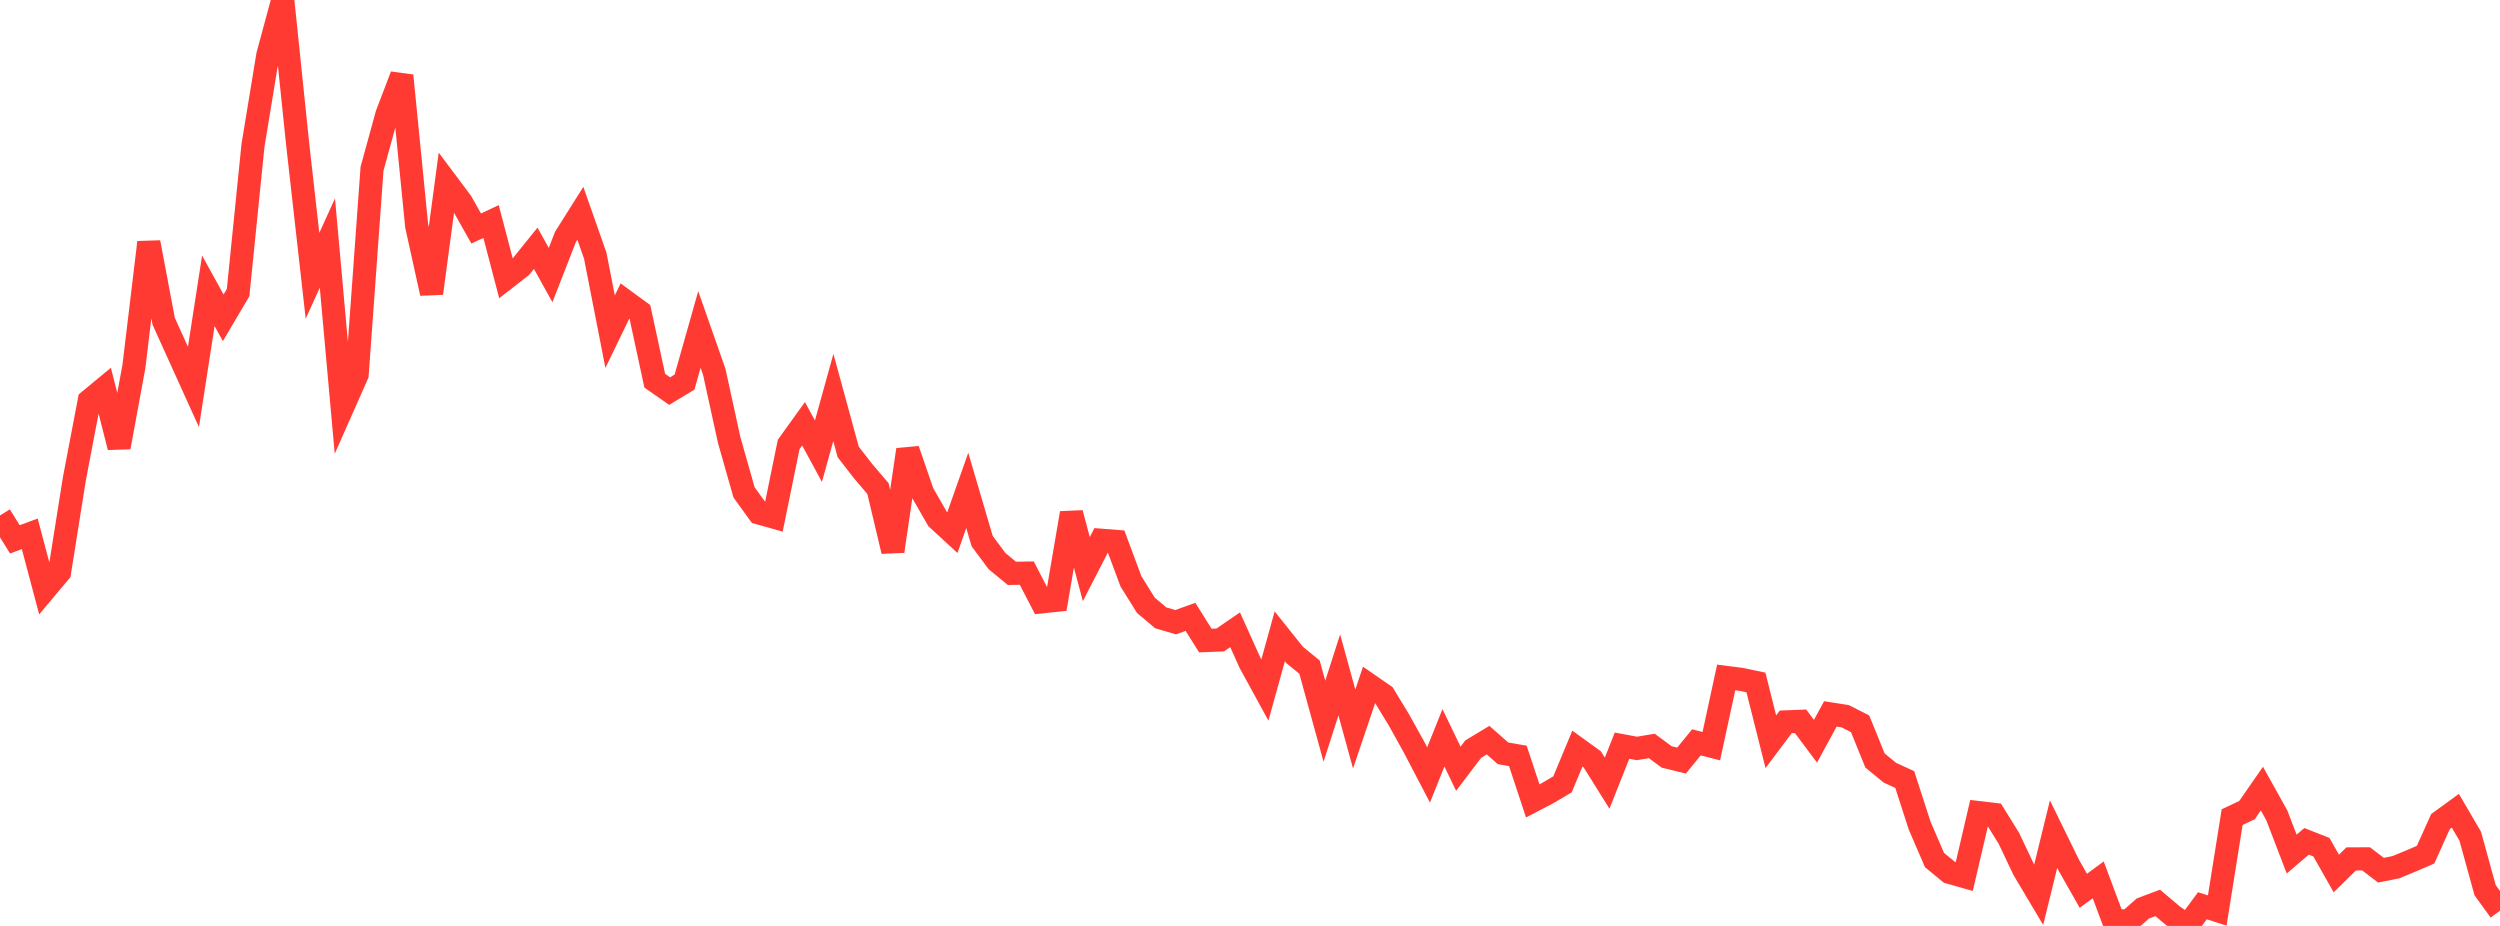 <?xml version="1.0" standalone="no"?>
<!DOCTYPE svg PUBLIC "-//W3C//DTD SVG 1.1//EN" "http://www.w3.org/Graphics/SVG/1.1/DTD/svg11.dtd">

<svg width="135" height="50" viewBox="0 0 135 50" preserveAspectRatio="none" 
  xmlns="http://www.w3.org/2000/svg"
  xmlns:xlink="http://www.w3.org/1999/xlink">


<polyline points="0.0, 27.836 0.804, 29.125 1.607, 28.826 2.411, 31.854 3.214, 30.898 4.018, 25.848 4.821, 21.636 5.625, 20.971 6.429, 24.15 7.232, 19.784 8.036, 13.089 8.839, 17.348 9.643, 19.122 10.446, 20.894 11.25, 15.704 12.054, 17.161 12.857, 15.801 13.661, 7.855 14.464, 2.97 15.268, 0.0 16.071, 7.754 16.875, 14.893 17.679, 13.126 18.482, 22.041 19.286, 20.225 20.089, 9.116 20.893, 6.185 21.696, 4.082 22.5, 12.196 23.304, 15.839 24.107, 9.841 24.911, 10.915 25.714, 12.339 26.518, 11.962 27.321, 15.028 28.125, 14.403 28.929, 13.406 29.732, 14.854 30.536, 12.793 31.339, 11.518 32.143, 13.807 32.946, 17.91 33.75, 16.25 34.554, 16.838 35.357, 20.559 36.161, 21.119 36.964, 20.633 37.768, 17.793 38.571, 20.083 39.375, 23.76 40.179, 26.59 40.982, 27.698 41.786, 27.924 42.589, 24 43.393, 22.884 44.196, 24.365 45.0, 21.464 45.804, 24.407 46.607, 25.442 47.411, 26.385 48.214, 29.766 49.018, 24.286 49.821, 26.616 50.625, 28.018 51.429, 28.759 52.232, 26.482 53.036, 29.219 53.839, 30.3 54.643, 30.961 55.446, 30.947 56.25, 32.499 57.054, 32.415 57.857, 27.708 58.661, 30.734 59.464, 29.173 60.268, 29.236 61.071, 31.393 61.875, 32.683 62.679, 33.363 63.482, 33.599 64.286, 33.311 65.089, 34.59 65.893, 34.558 66.696, 34.008 67.5, 35.791 68.304, 37.262 69.107, 34.362 69.911, 35.369 70.714, 36.025 71.518, 38.945 72.321, 36.444 73.125, 39.365 73.929, 36.987 74.732, 37.542 75.536, 38.866 76.339, 40.308 77.143, 41.846 77.946, 39.842 78.75, 41.513 79.554, 40.452 80.357, 39.969 81.161, 40.678 81.964, 40.818 82.768, 43.249 83.571, 42.83 84.375, 42.355 85.179, 40.424 85.982, 41.004 86.786, 42.292 87.589, 40.266 88.393, 40.416 89.196, 40.281 90.0, 40.874 90.804, 41.071 91.607, 40.086 92.411, 40.293 93.214, 36.582 94.018, 36.685 94.821, 36.854 95.625, 40.054 96.429, 38.982 97.232, 38.951 98.036, 40.027 98.839, 38.552 99.643, 38.677 100.446, 39.085 101.25, 41.067 102.054, 41.726 102.857, 42.096 103.661, 44.585 104.464, 46.444 105.268, 47.105 106.071, 47.332 106.875, 43.884 107.679, 43.979 108.482, 45.274 109.286, 46.968 110.089, 48.317 110.893, 45.043 111.696, 46.684 112.5, 48.103 113.304, 47.512 114.107, 49.661 114.911, 49.768 115.714, 49.058 116.518, 48.756 117.321, 49.437 118.125, 50.0 118.929, 48.911 119.732, 49.167 120.536, 44.125 121.339, 43.745 122.143, 42.585 122.946, 44.025 123.75, 46.119 124.554, 45.433 125.357, 45.749 126.161, 47.169 126.964, 46.381 127.768, 46.378 128.571, 46.99 129.375, 46.83 130.179, 46.498 130.982, 46.152 131.786, 44.365 132.589, 43.781 133.393, 45.157 134.196, 48.07 135.0, 49.182" fill="none" stroke="#ff3a33" stroke-width="1.25"/>

</svg>